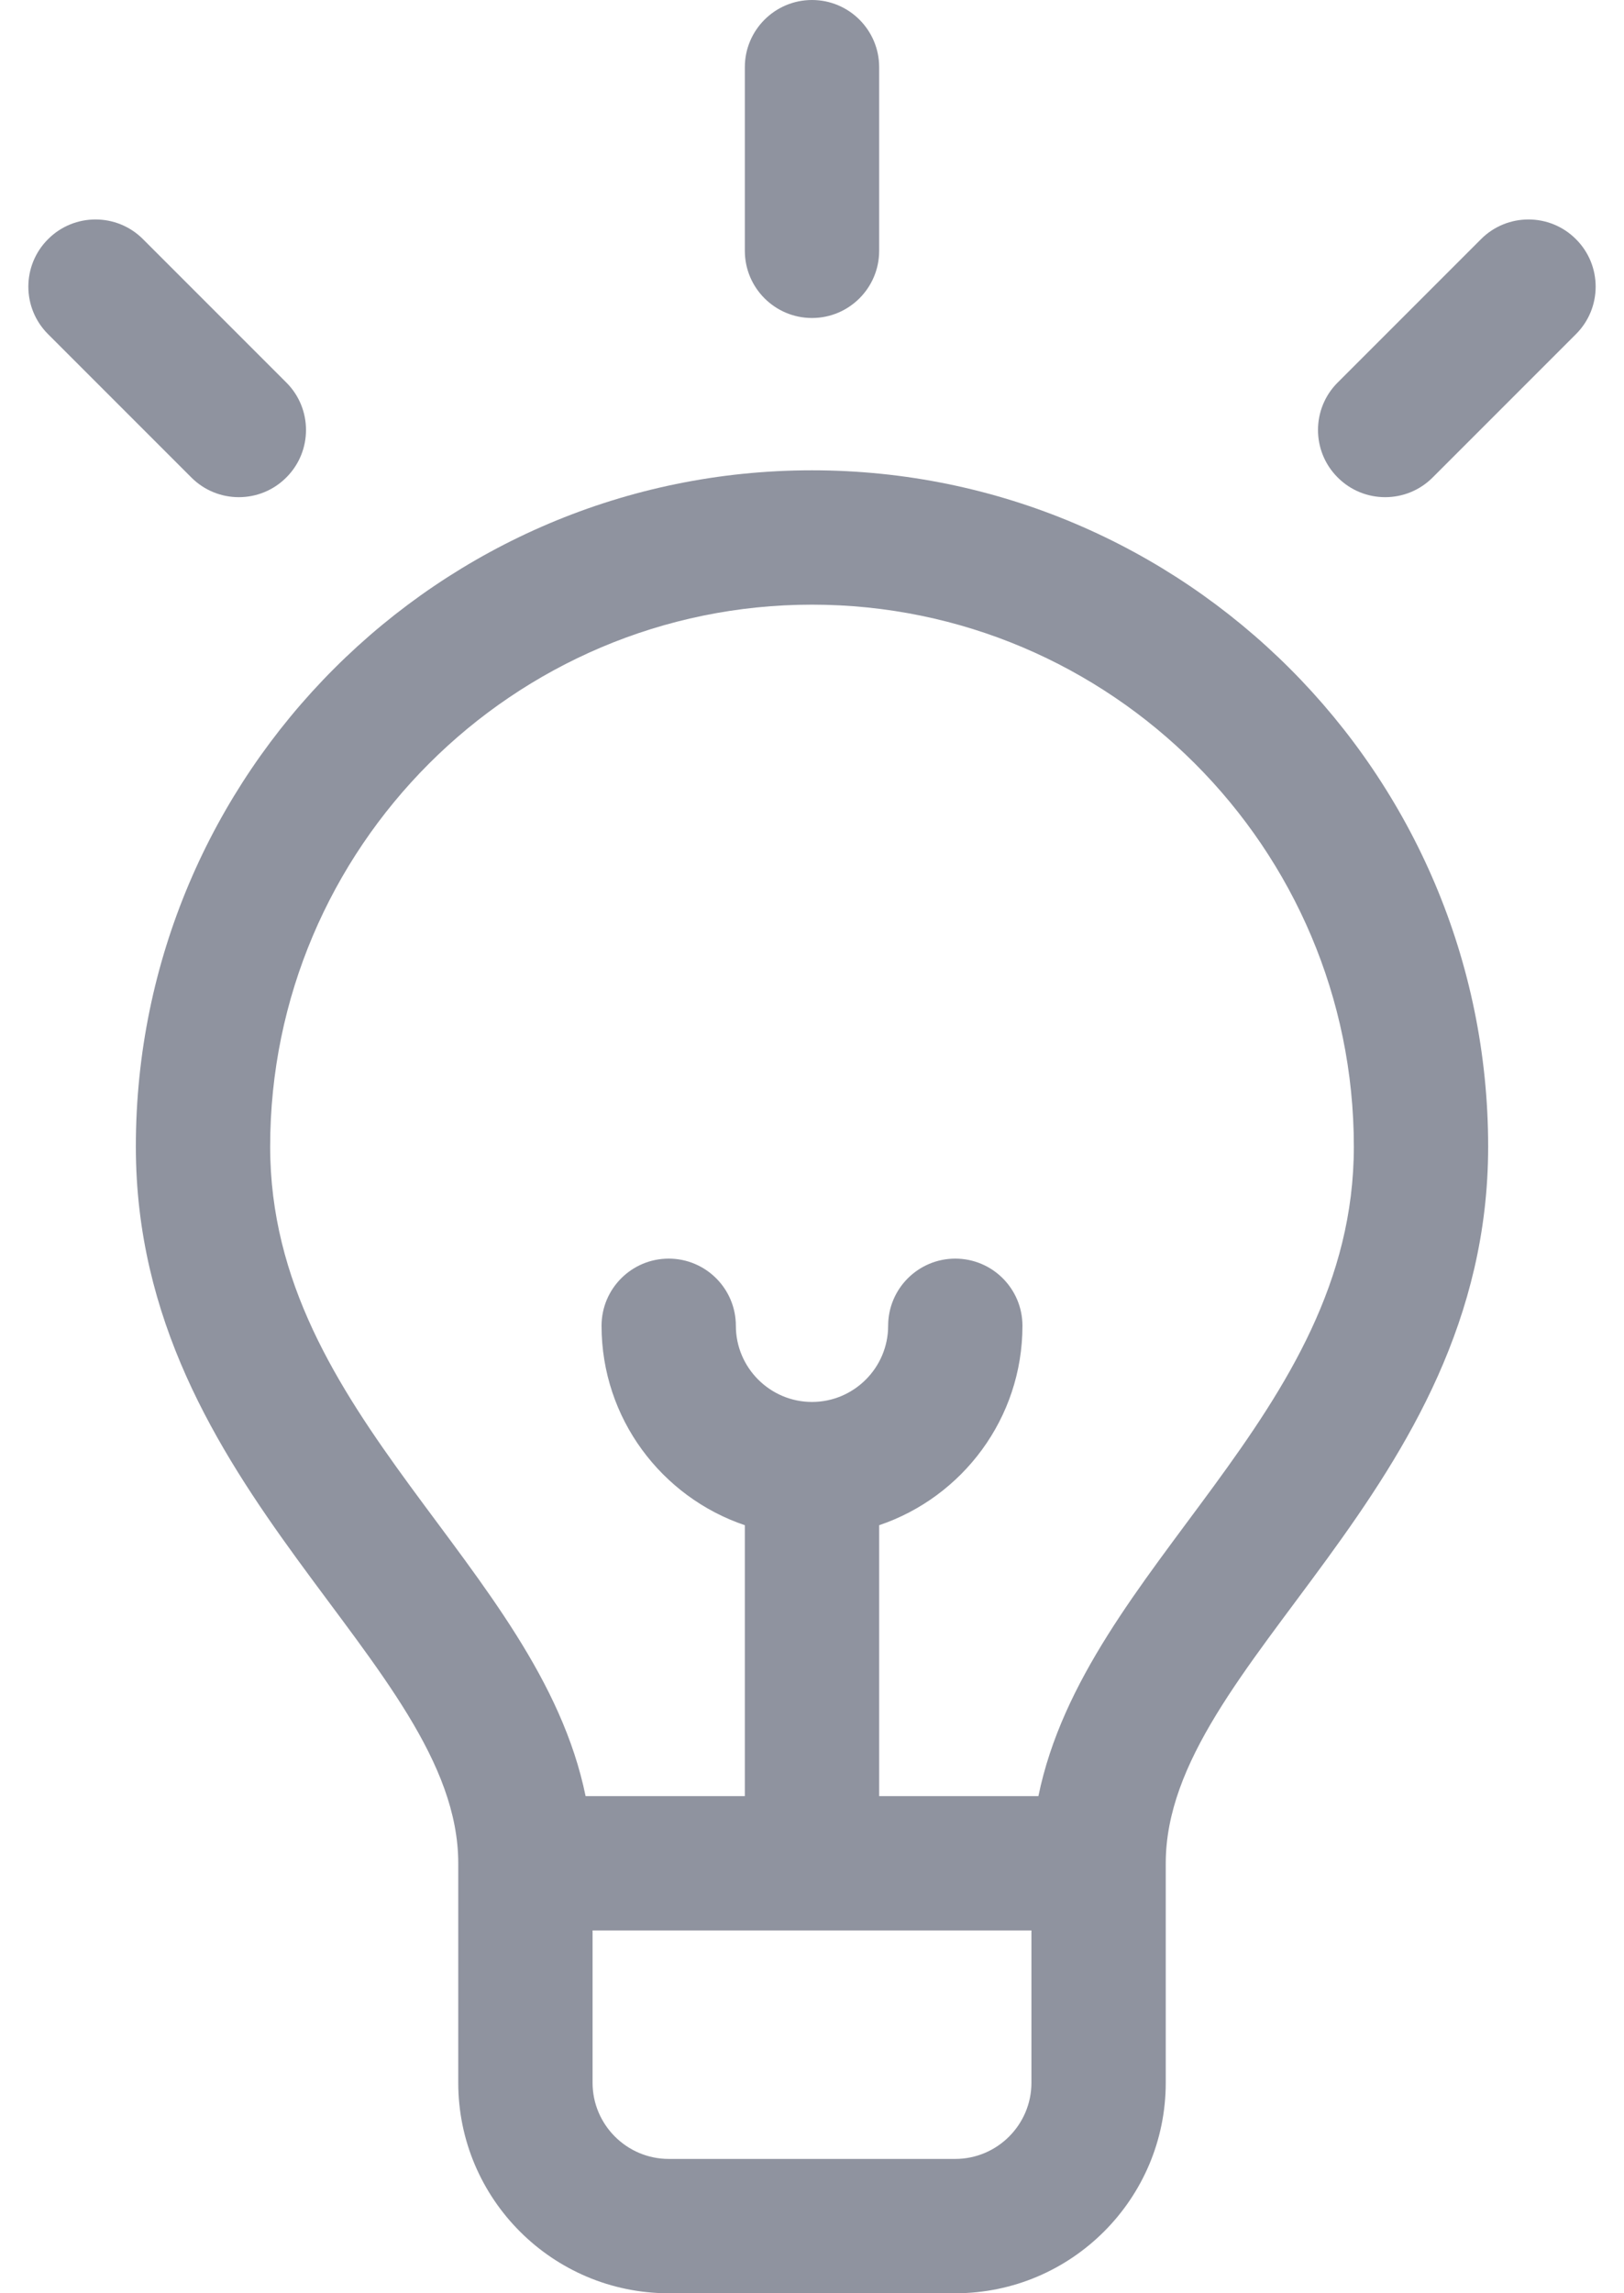 <svg width="17" height="24" viewBox="0 0 17 24" fill="none" xmlns="http://www.w3.org/2000/svg">
<path d="M8.5 3.328C8.888 3.328 9.203 3.013 9.203 2.625V0.703C9.203 0.315 8.888 0 8.5 0C8.112 0 7.797 0.315 7.797 0.703V2.625C7.797 3.013 8.112 3.328 8.5 3.328Z" fill="#8F939F"/>
<path d="M16.497 2.503C16.223 2.228 15.777 2.228 15.503 2.503L14.003 4.003C13.728 4.277 13.728 4.723 14.003 4.997C14.277 5.272 14.723 5.272 14.997 4.997L16.497 3.497C16.772 3.223 16.772 2.777 16.497 2.503Z" fill="#8F939F"/>
<path d="M2.997 4.997C3.272 4.723 3.272 4.277 2.997 4.003L1.497 2.503C1.223 2.228 0.777 2.228 0.503 2.503C0.228 2.777 0.228 3.223 0.503 3.497L2.003 4.997C2.277 5.272 2.723 5.272 2.997 4.997Z" fill="#8F939F"/>
<path d="M8.5 4.922C4.597 4.922 1.422 8.097 1.422 12C1.422 15.618 4.797 17.39 4.797 19.5V21.797C4.797 23.012 5.785 24 7 24H10C11.215 24 12.203 23.012 12.203 21.797V19.5C12.203 17.389 15.578 15.62 15.578 12C15.578 8.097 12.403 4.922 8.5 4.922ZM10 22.594H7C6.561 22.594 6.203 22.236 6.203 21.797V20.203H10.797V21.797C10.797 22.236 10.439 22.594 10 22.594ZM10.87 18.797H9.203V15.962C10.074 15.668 10.703 14.844 10.703 13.875C10.703 13.487 10.388 13.172 10 13.172C9.612 13.172 9.297 13.487 9.297 13.875C9.297 14.314 8.939 14.672 8.5 14.672C8.061 14.672 7.703 14.314 7.703 13.875C7.703 13.487 7.388 13.172 7 13.172C6.612 13.172 6.297 13.487 6.297 13.875C6.297 14.844 6.926 15.668 7.797 15.962V18.797H6.13C5.635 16.379 2.828 14.827 2.828 12C2.828 8.873 5.372 6.328 8.5 6.328C11.627 6.328 14.172 8.873 14.172 12C14.172 14.824 11.365 16.382 10.87 18.797Z" fill="#8F939F"/>
</svg>
